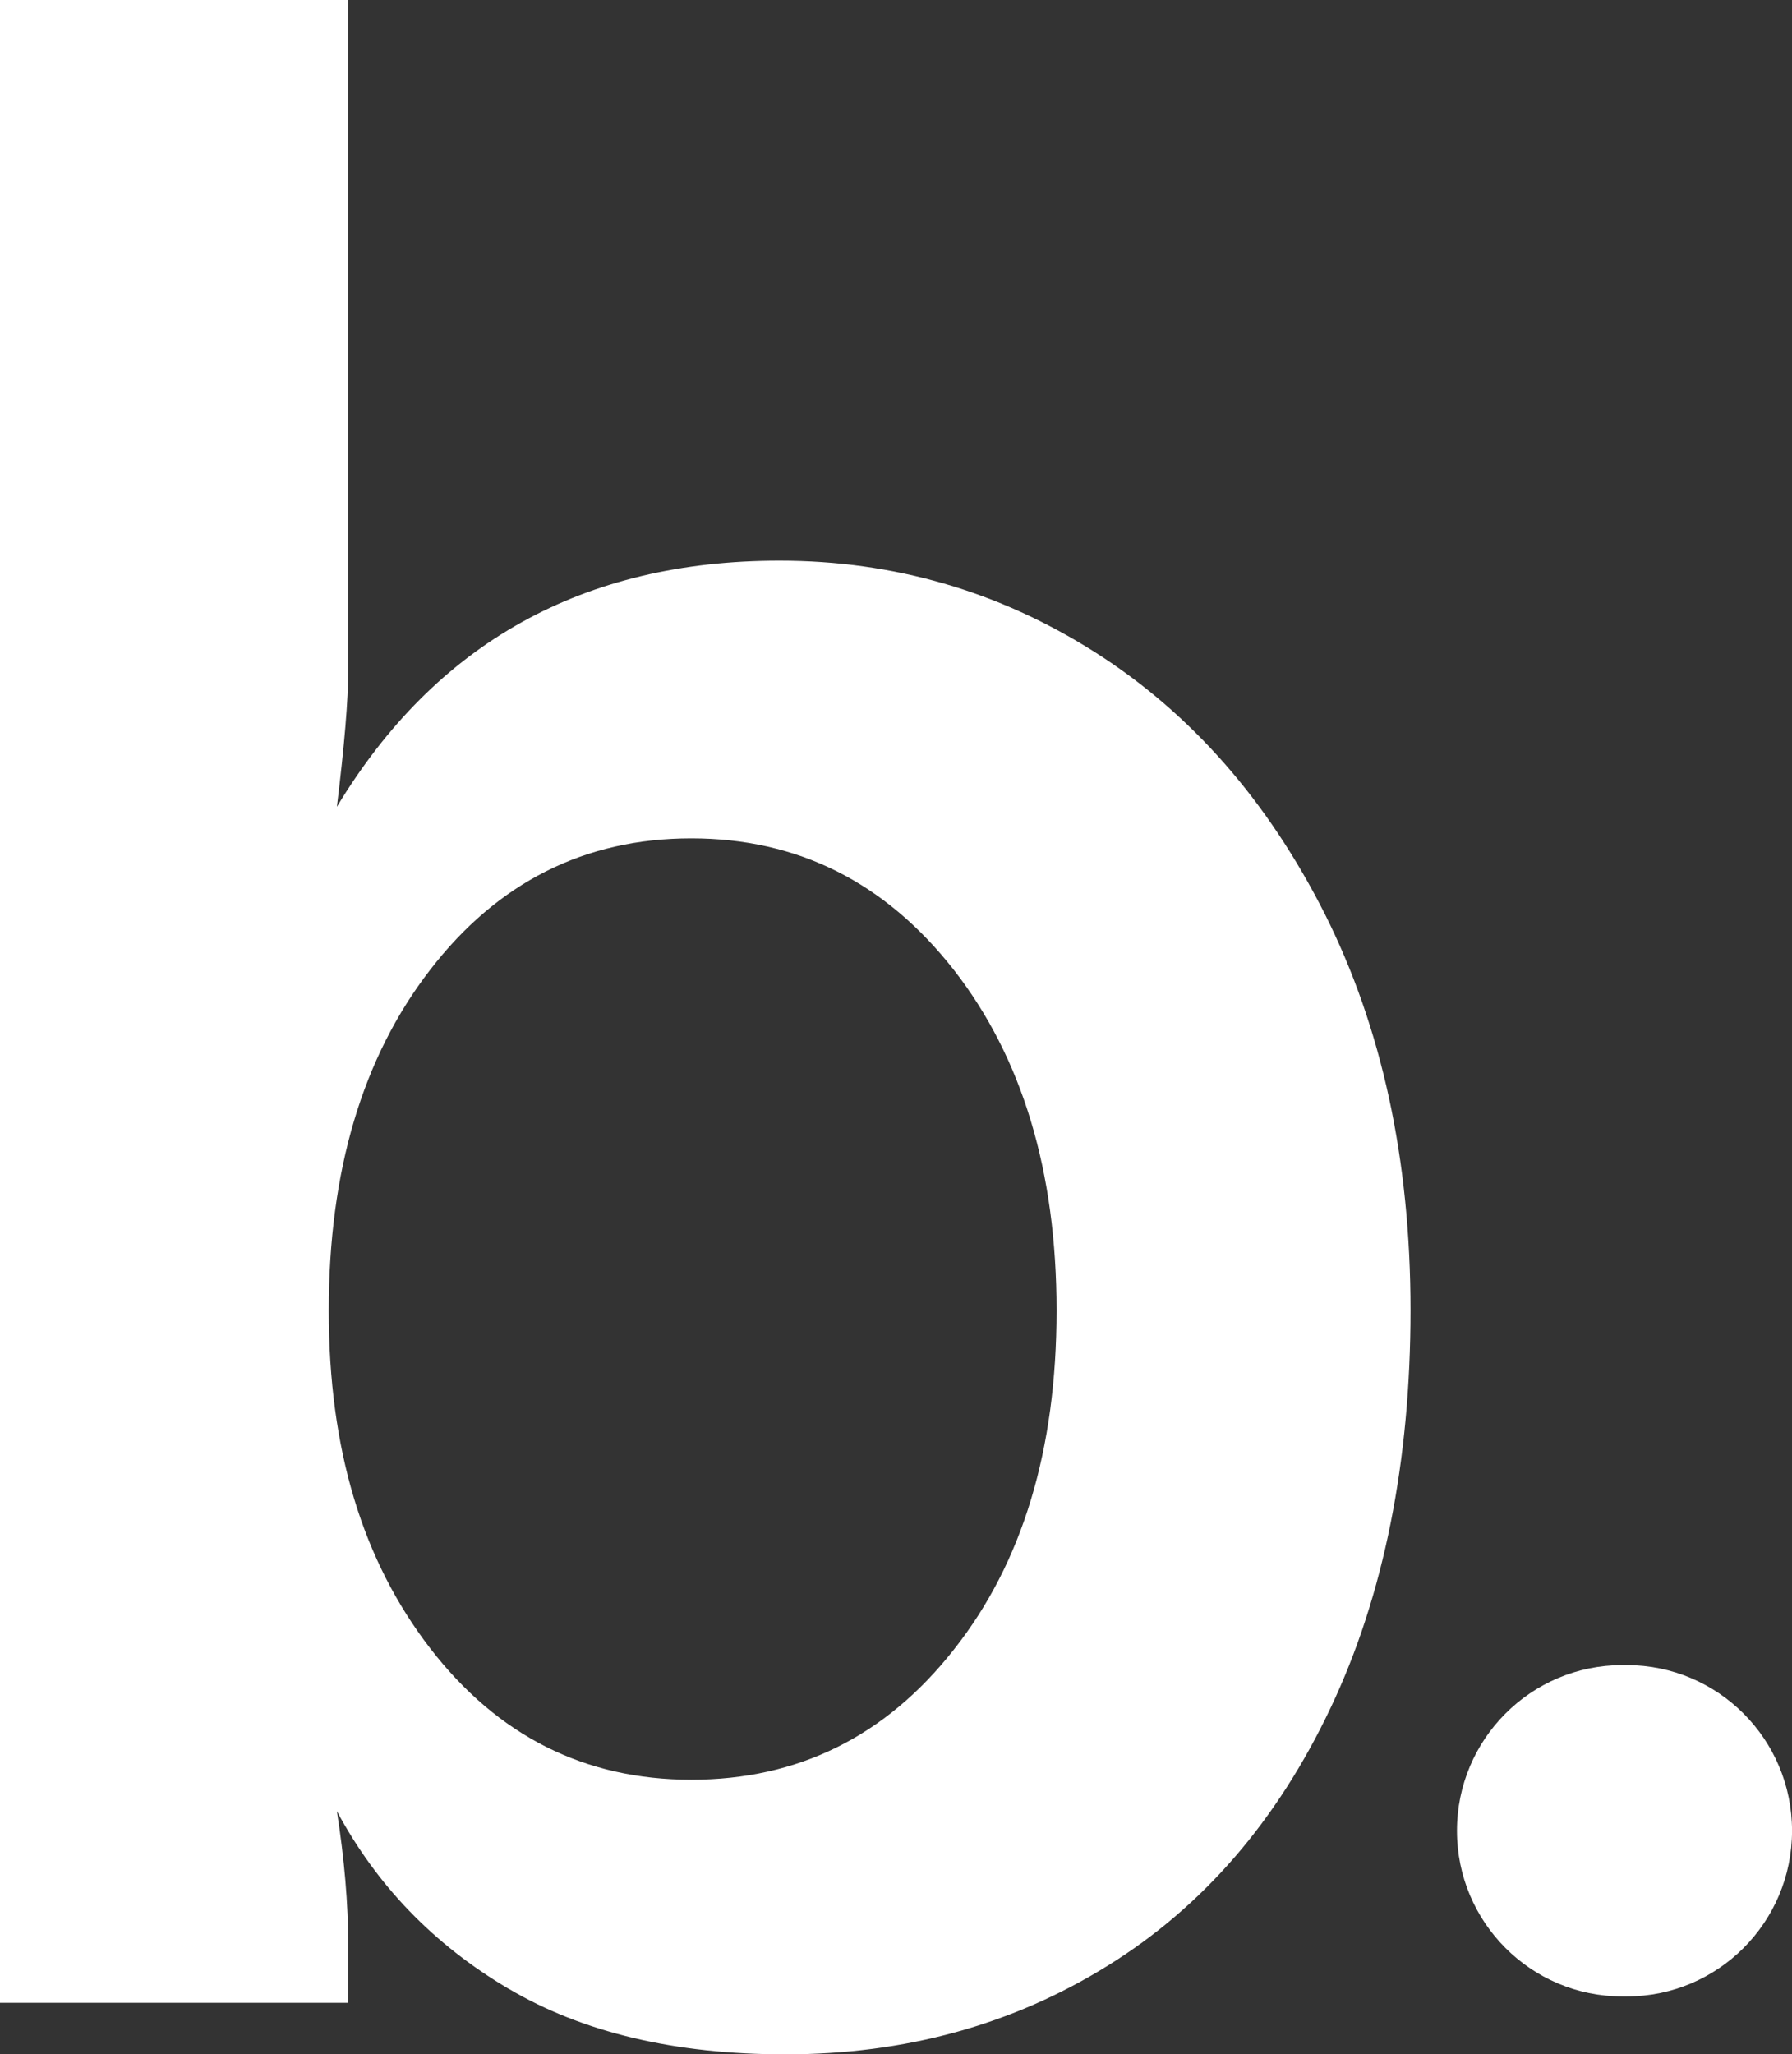 <svg width="130" height="149" viewBox="0 0 130 149" fill="none" xmlns="http://www.w3.org/2000/svg">
<rect x="0" y="0" width="130" height="149" fill="#333333" stroke="none"/>
<g clip-path="url(#clip0_252_11363)">
<path d="M36.865 144.23C31.475 141.043 27.338 136.767 24.439 131.366C24.982 134.836 25.264 138.088 25.264 141.124V145.269H0V0H25.264V48.559C25.264 50.773 24.982 54.091 24.439 58.518C31.626 46.613 42.32 40.667 56.542 40.667C64.831 40.667 72.461 42.881 79.431 47.303C86.402 51.731 91.958 58.069 96.11 66.293C100.247 74.533 102.325 84.108 102.325 95.04C102.325 105.973 100.398 115.73 96.522 123.888C92.647 132.062 87.277 138.285 80.372 142.566C73.468 146.857 65.672 149.005 56.97 149.005C48.963 149.005 42.27 147.422 36.88 144.235M69.2 119.643C74.177 113.35 76.648 105.146 76.648 95.056C76.648 84.966 74.162 76.726 69.2 70.353C64.222 63.994 57.876 60.807 50.151 60.807C42.426 60.807 36.095 63.994 31.198 70.353C26.286 76.711 23.85 84.951 23.85 95.056C23.85 105.161 26.306 113.183 31.198 119.542C36.095 125.9 42.421 129.087 50.151 129.087C57.881 129.087 64.243 125.951 69.2 119.643Z" fill="white"/>
<path d="M118.01 144.805H117.688C111.065 144.805 105.695 139.424 105.695 132.788C105.695 126.153 111.065 120.772 117.688 120.772H118.01C124.633 120.772 130.003 126.153 130.003 132.788C130.003 139.424 124.633 144.805 118.01 144.805Z" fill="white"/>
</g>
<defs>
<clipPath id="clip0_252_11363">
<rect width="130" height="149" fill="white"/>
</clipPath>
</defs>
</svg>
